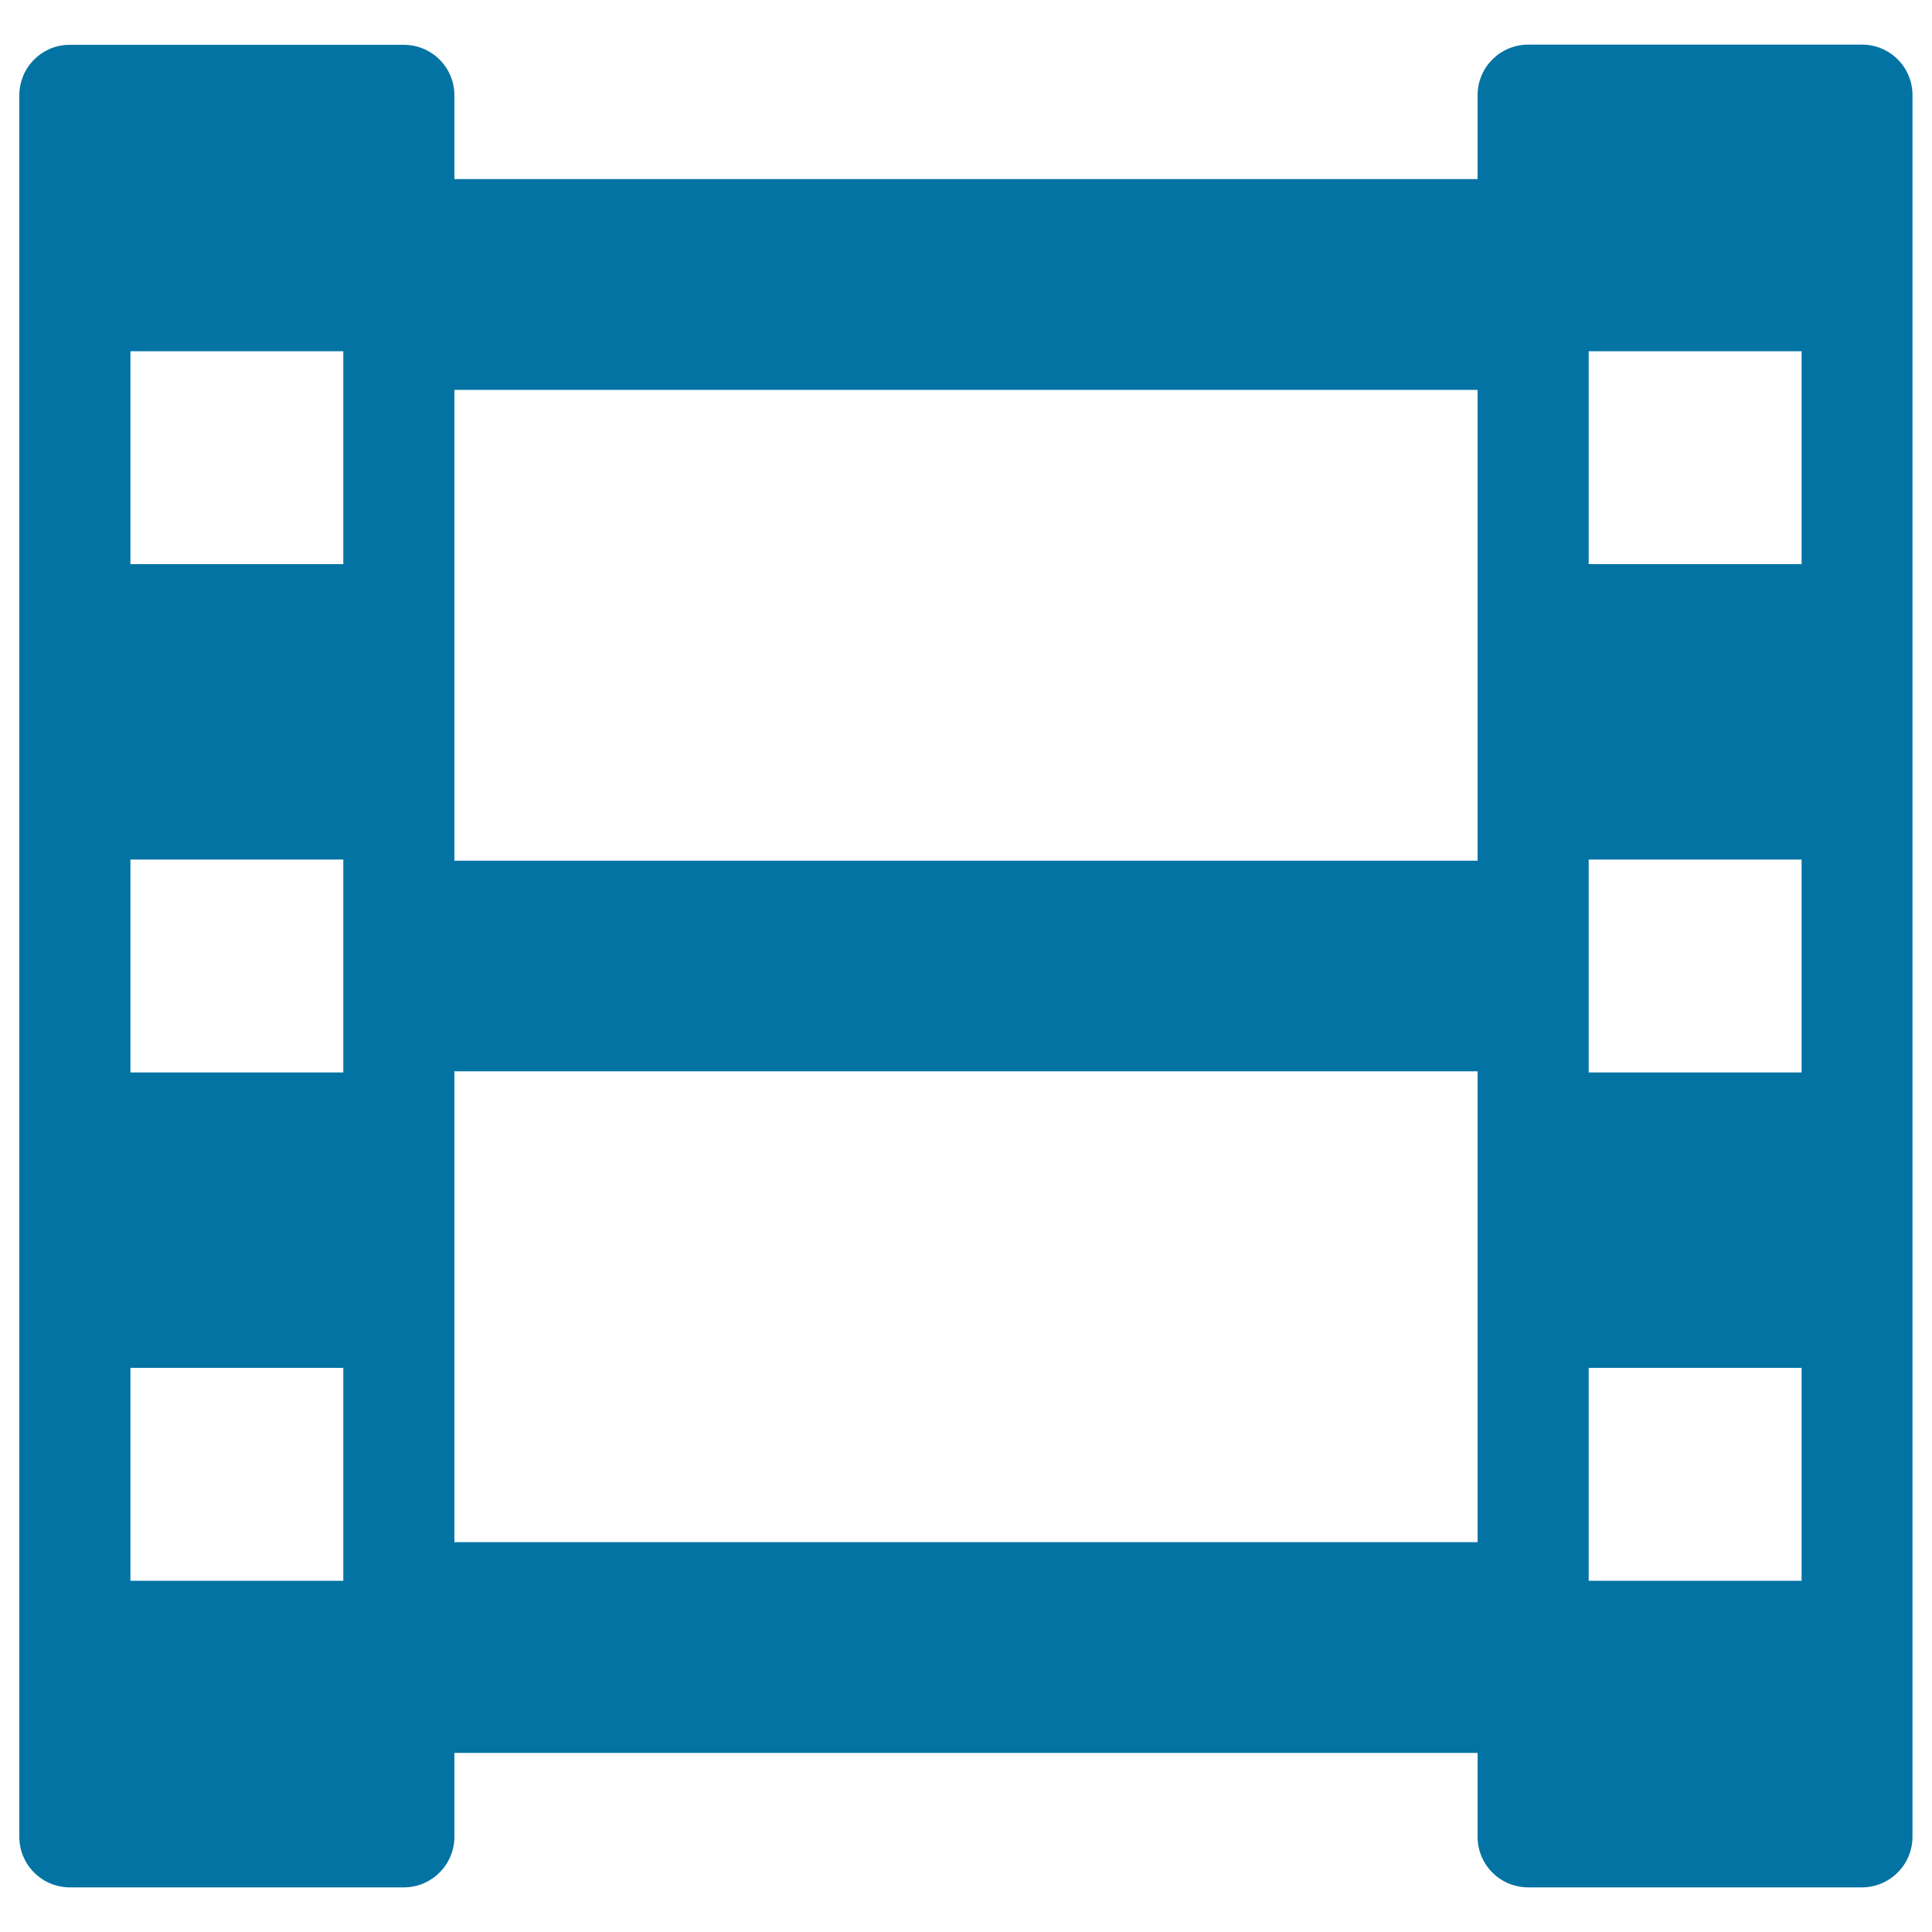 <svg xmlns="http://www.w3.org/2000/svg" viewBox="0 0 1000 1000" style="fill:#0273a2">
<title>Film Strip SVG icon</title>
<path id="_x30_2-Film_Strip" d="M963.8,23.1H791c-14.5,0-26.2,11.7-26.2,26.2v43.4H235.2V49.4c0-14.5-11.7-26.2-26.2-26.2H36.2C21.7,23.1,10,34.9,10,49.4v901.3c0,14.5,11.7,26.2,26.2,26.2H209c14.5,0,26.2-11.8,26.2-26.2v-43.4h529.6v43.4c0,14.5,11.7,26.2,26.2,26.2h172.7c14.5,0,26.2-11.8,26.2-26.2V49.4C990,34.9,978.3,23.1,963.8,23.1z M177.7,818.2H67.5V708h110.2V818.2z M177.7,555.1H67.5V444.9h110.2V555.1z M177.7,292H67.5V181.8h110.2V292z M764.8,798.2H235.2V554.5h529.6V798.2z M764.8,445.5H235.2V201.8h529.6V445.5z M932.5,818.2H822.3V708h110.2V818.2z M932.5,555.1H822.3V444.9h110.2V555.1z M932.5,292H822.3V181.8h110.2V292z"/>
</svg>